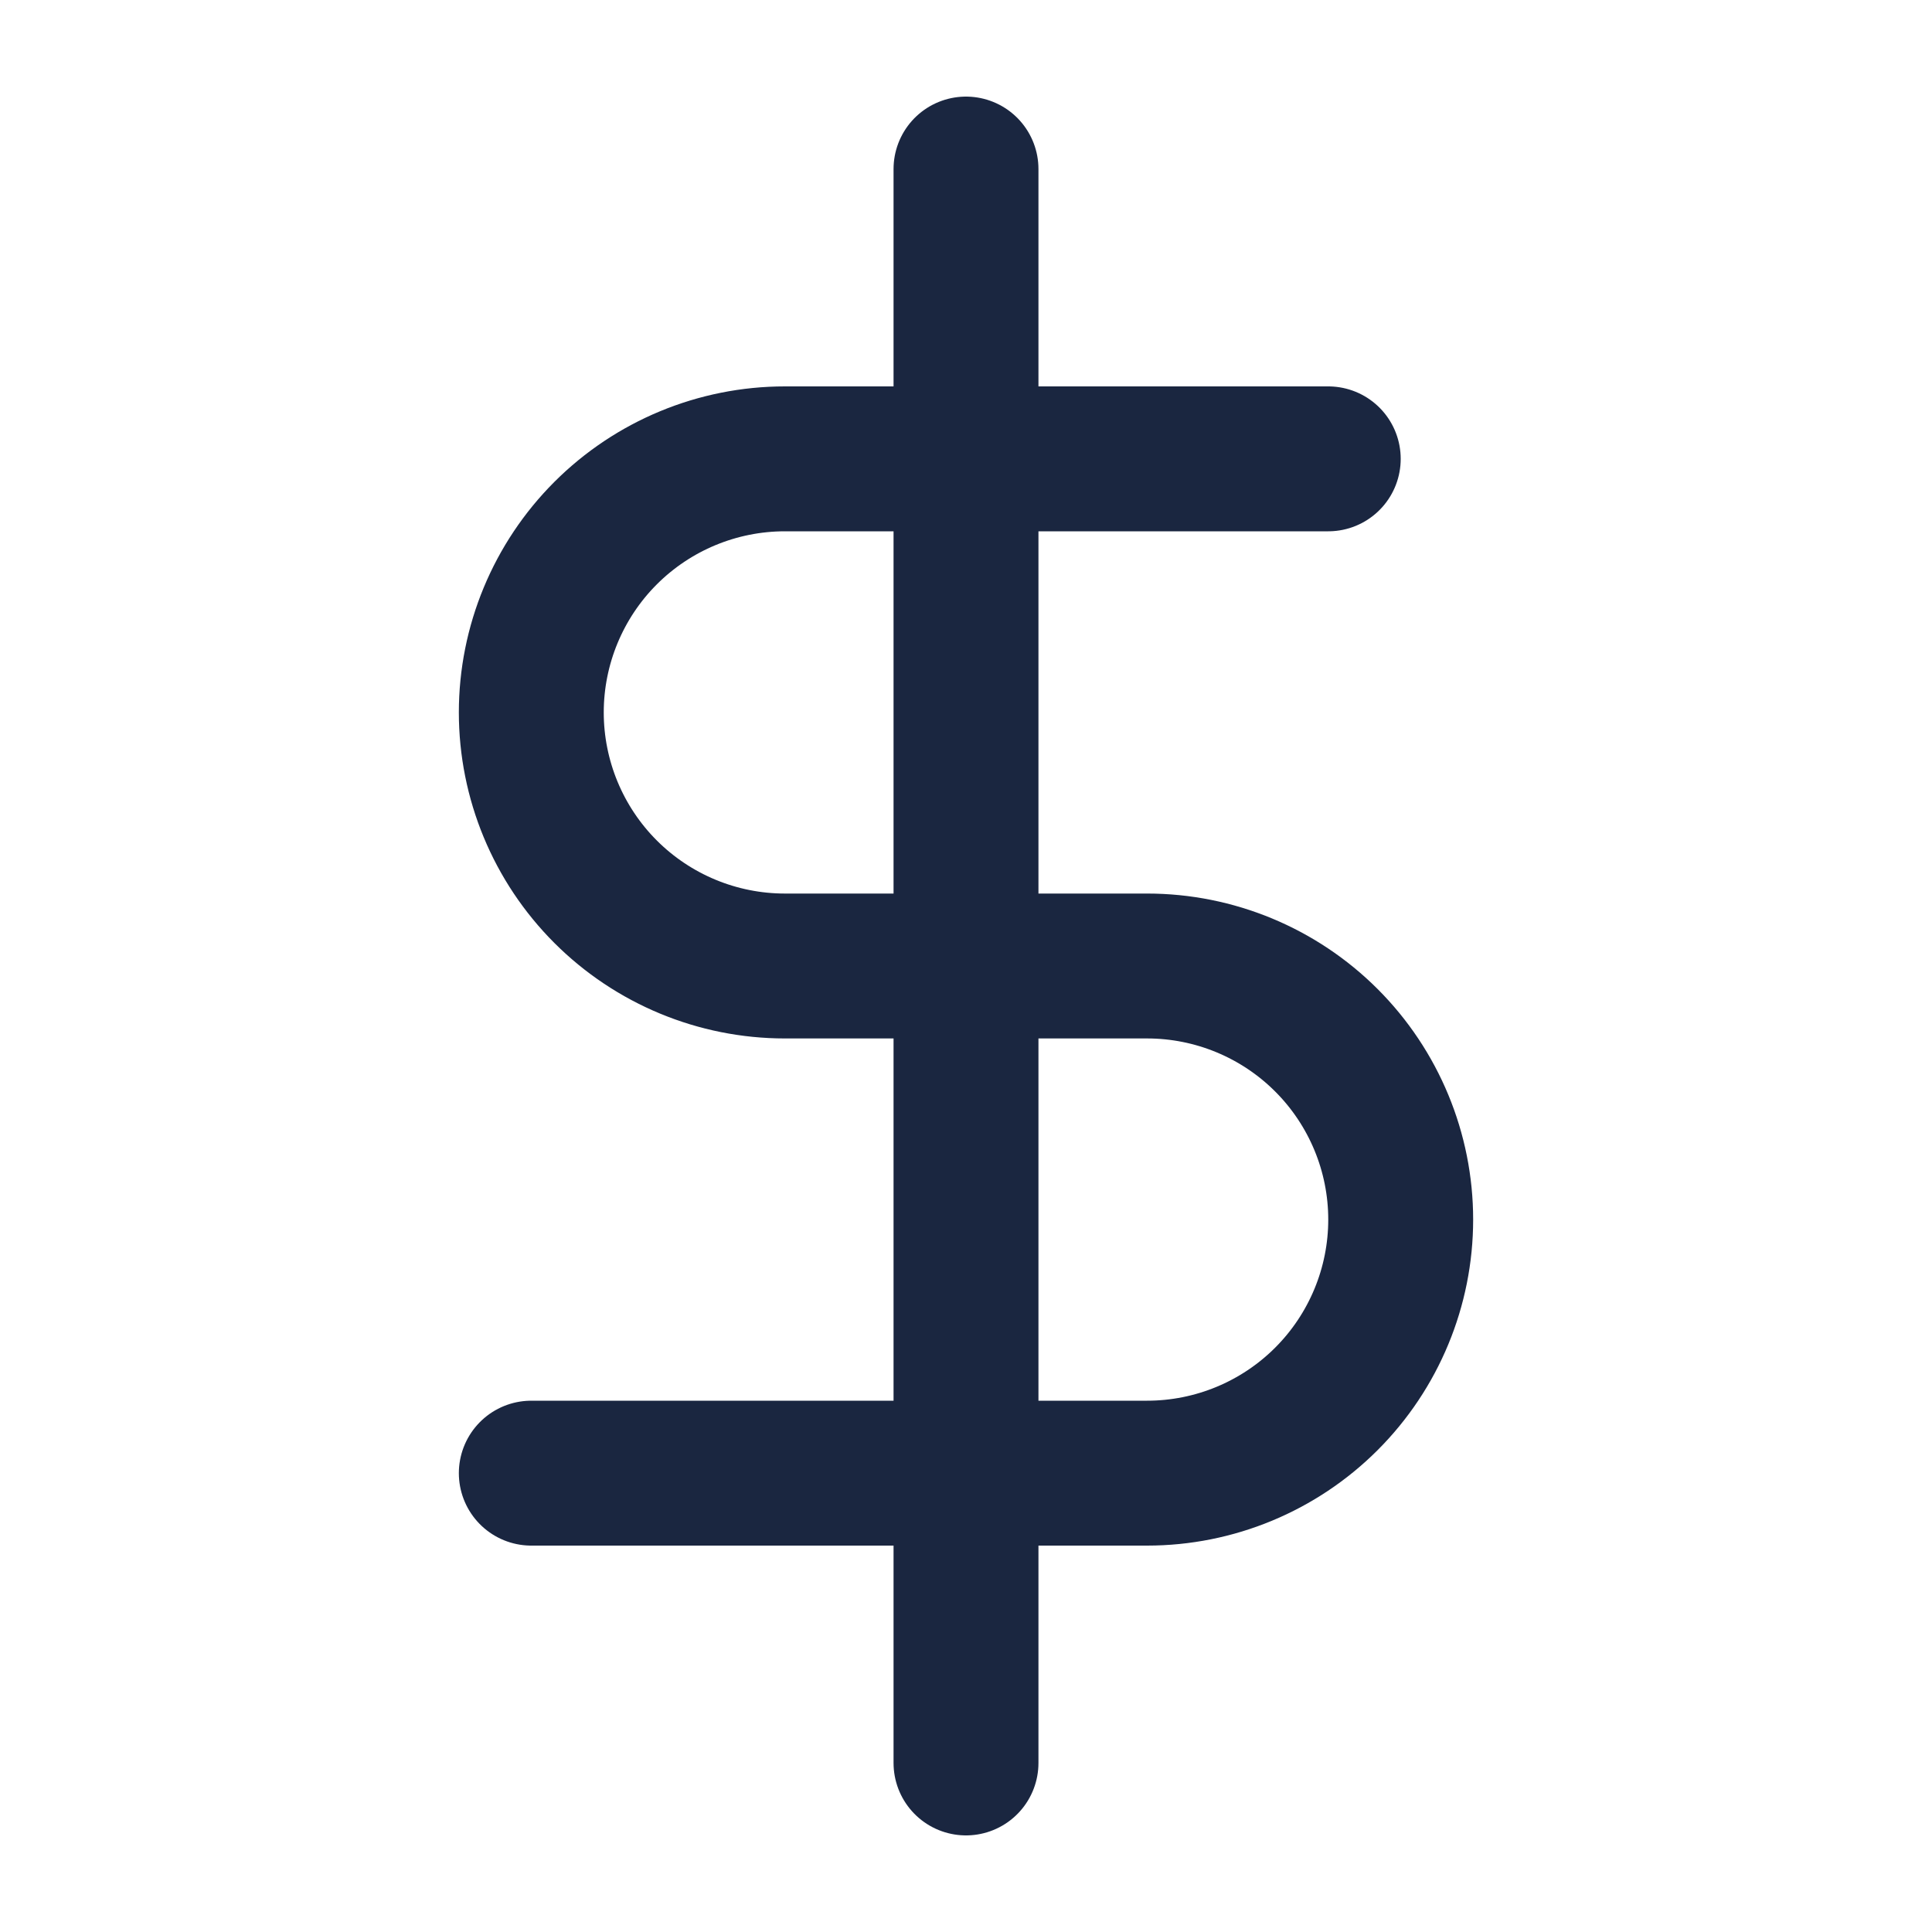 <svg width="20" height="20" viewBox="0 0 20 20" fill="none" xmlns="http://www.w3.org/2000/svg">
<path d="M10 1.75V18.25" stroke="#1A2640" stroke-width="1.5" stroke-linecap="round" stroke-linejoin="round"/>
<path d="M13.75 4.75H8.125C7.429 4.75 6.761 5.027 6.269 5.519C5.777 6.011 5.5 6.679 5.5 7.375C5.5 8.071 5.777 8.739 6.269 9.231C6.761 9.723 7.429 10 8.125 10H11.875C12.571 10 13.239 10.277 13.731 10.769C14.223 11.261 14.5 11.929 14.5 12.625C14.5 13.321 14.223 13.989 13.731 14.481C13.239 14.973 12.571 15.25 11.875 15.25H5.5" stroke="#1A2640" stroke-width="1.5" stroke-linecap="round" stroke-linejoin="round"/>
</svg>
